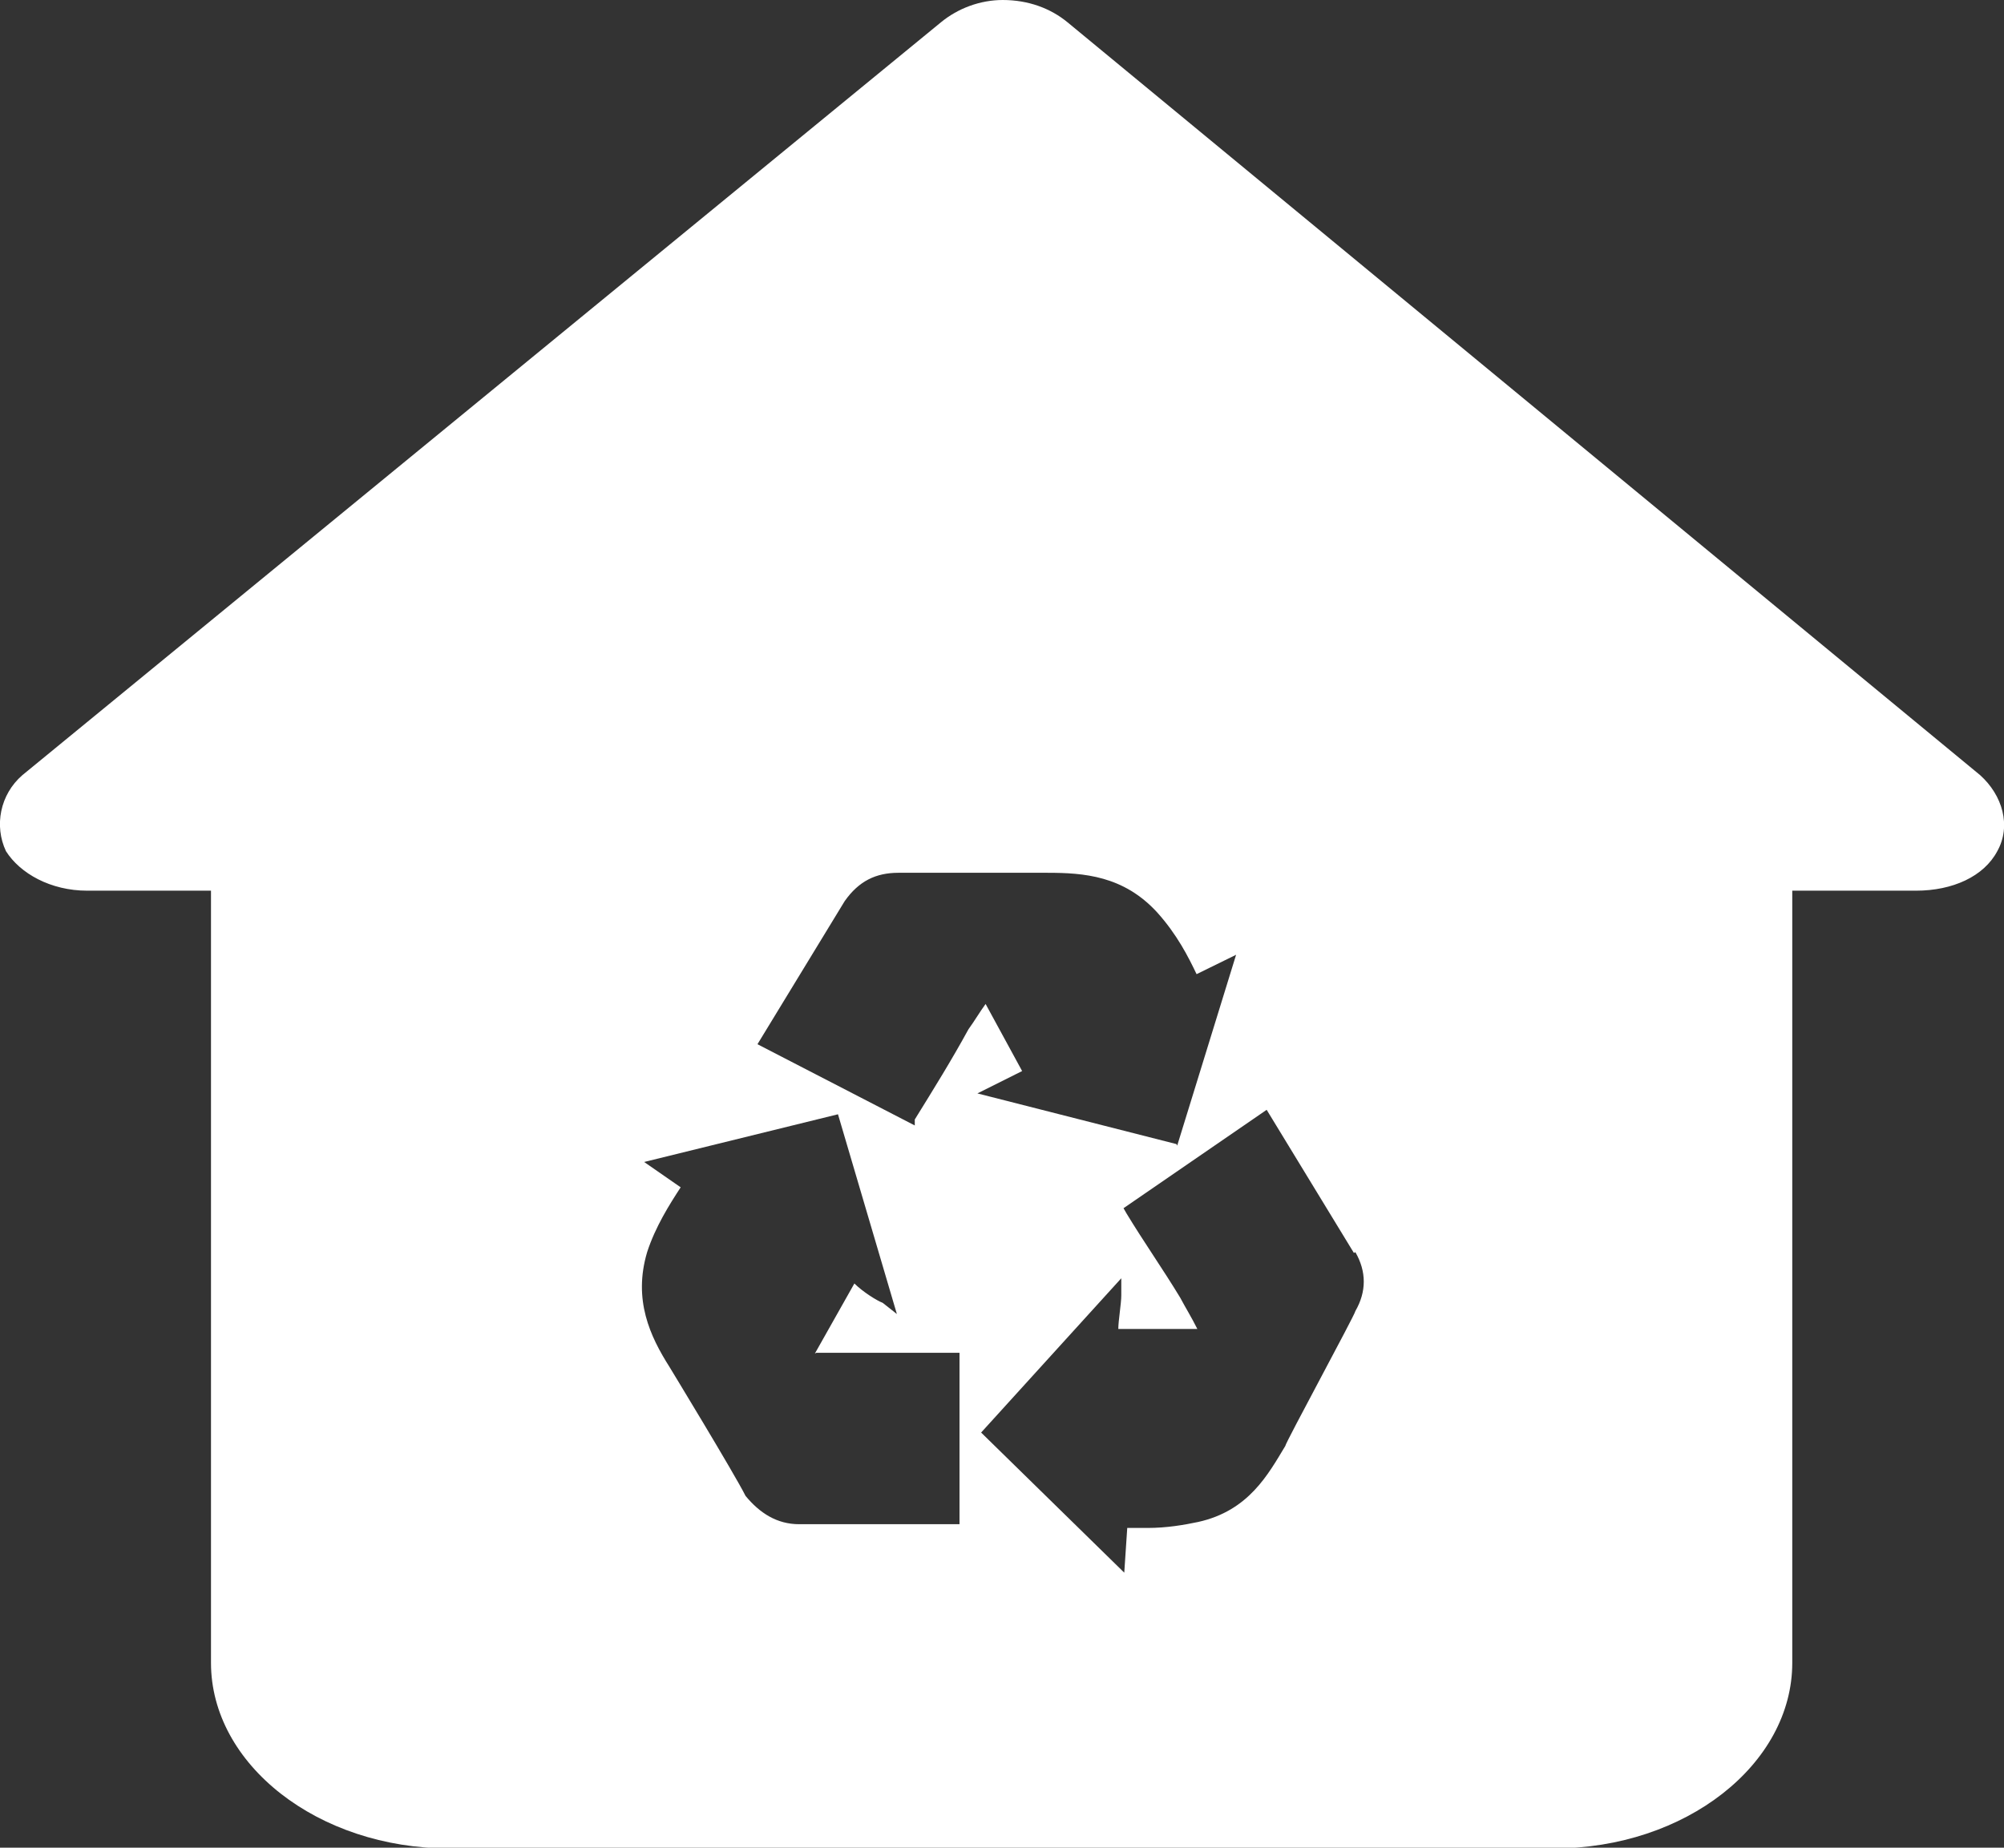 <svg xmlns="http://www.w3.org/2000/svg" id="Livello_2" data-name="Livello 2" viewBox="0 0 26.88 24.79"><rect x="0" y="0" width="26.88" height="24.79" fill="#333333" stroke="none"/><defs><style>      .cls-1 {        fill: #fff;        fill-rule: evenodd;        stroke-width: 0px;      }    </style></defs><g id="_49" data-name="49"><path class="cls-1" d="M26.56,10.4L14.32.3c-.23-.19-.53-.3-.87-.3-.3,0-.6.11-.83.3L.3,10.4C0,10.66-.08,11.08.08,11.42c.19.3.6.53,1.09.53h1.66v10.36c0,1.36,1.43,2.49,3.2,2.49h14.81c1.77,0,3.2-1.13,3.2-2.49v-10.36h1.66c.49,0,.91-.19,1.09-.53.19-.34.07-.75-.23-1.02h0ZM15.79,15.37l.79-2.56-.53.26c-.11-.23-.26-.53-.53-.83-.45-.49-.98-.53-1.47-.53h-2c-.3,0-.53.11-.72.38l-1.17,1.92,2.11,1.09v-.08c.26-.42.49-.79.72-1.21.08-.11.15-.23.23-.34l.49.9-.6.3,2.67.68ZM10.93,18.16l.53-.94c.11.11.3.23.38.26l.19.15-.79-2.68-2.6.64.49.34c-.15.23-.34.53-.45.87-.19.64.04,1.13.3,1.54,0,0,.87,1.43,1.02,1.73.19.23.42.38.72.38h2.15v-2.3h-1.92ZM18.16,16.81l-1.17-1.92-1.92,1.32.04.07c.23.38.49.75.72,1.13.08.15.15.26.23.42h-1.06c0-.11.04-.34.04-.45v-.23l-1.88,2.07,1.92,1.88.04-.6h.27c.26,0,.49-.04.68-.08.68-.15.94-.64,1.17-1.02,0-.04.94-1.77.94-1.81.15-.26.15-.53,0-.79h0Z"></path></g></svg>
